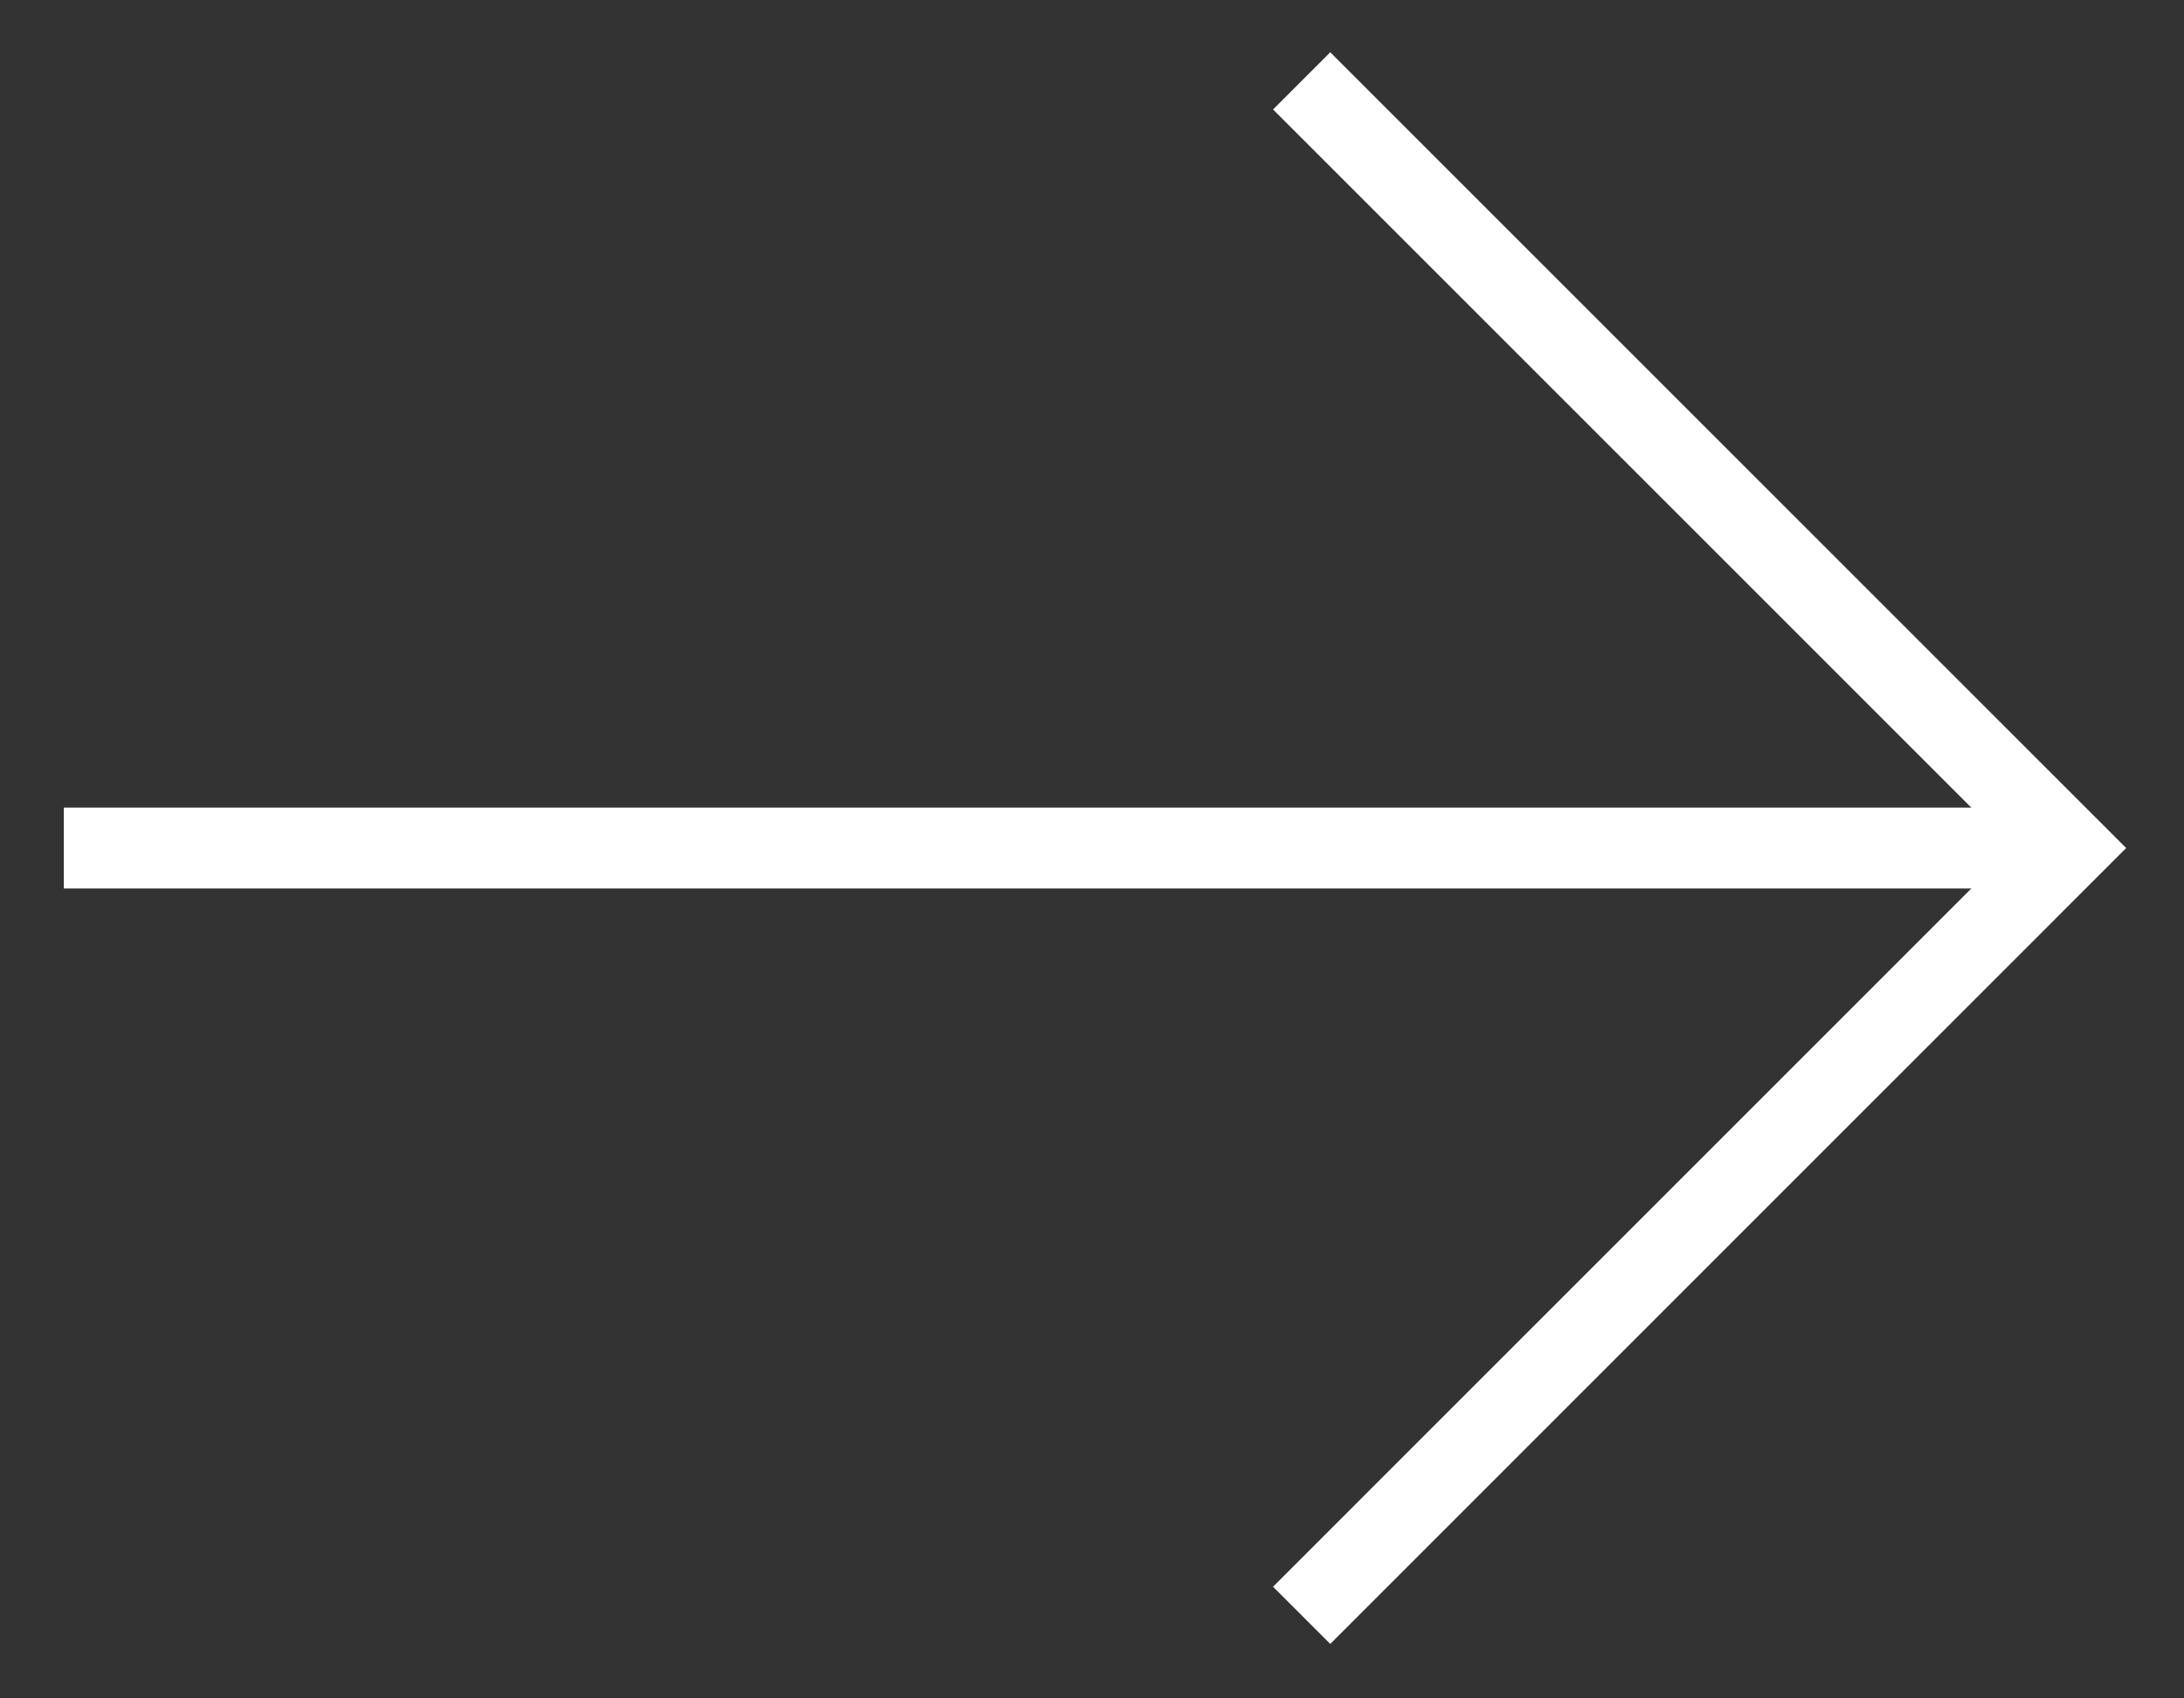 <svg width="27" height="21" viewBox="0 0 27 21" fill="none" xmlns="http://www.w3.org/2000/svg">
<rect x="0" y="0" width="27" height="21" fill="#333333" stroke="none"/>
<path d="M16.092 19.973L25.578 10.486L16.092 1" stroke="white"/>
<path d="M25.525 10.486L0.789 10.486" stroke="white"/>
</svg>
